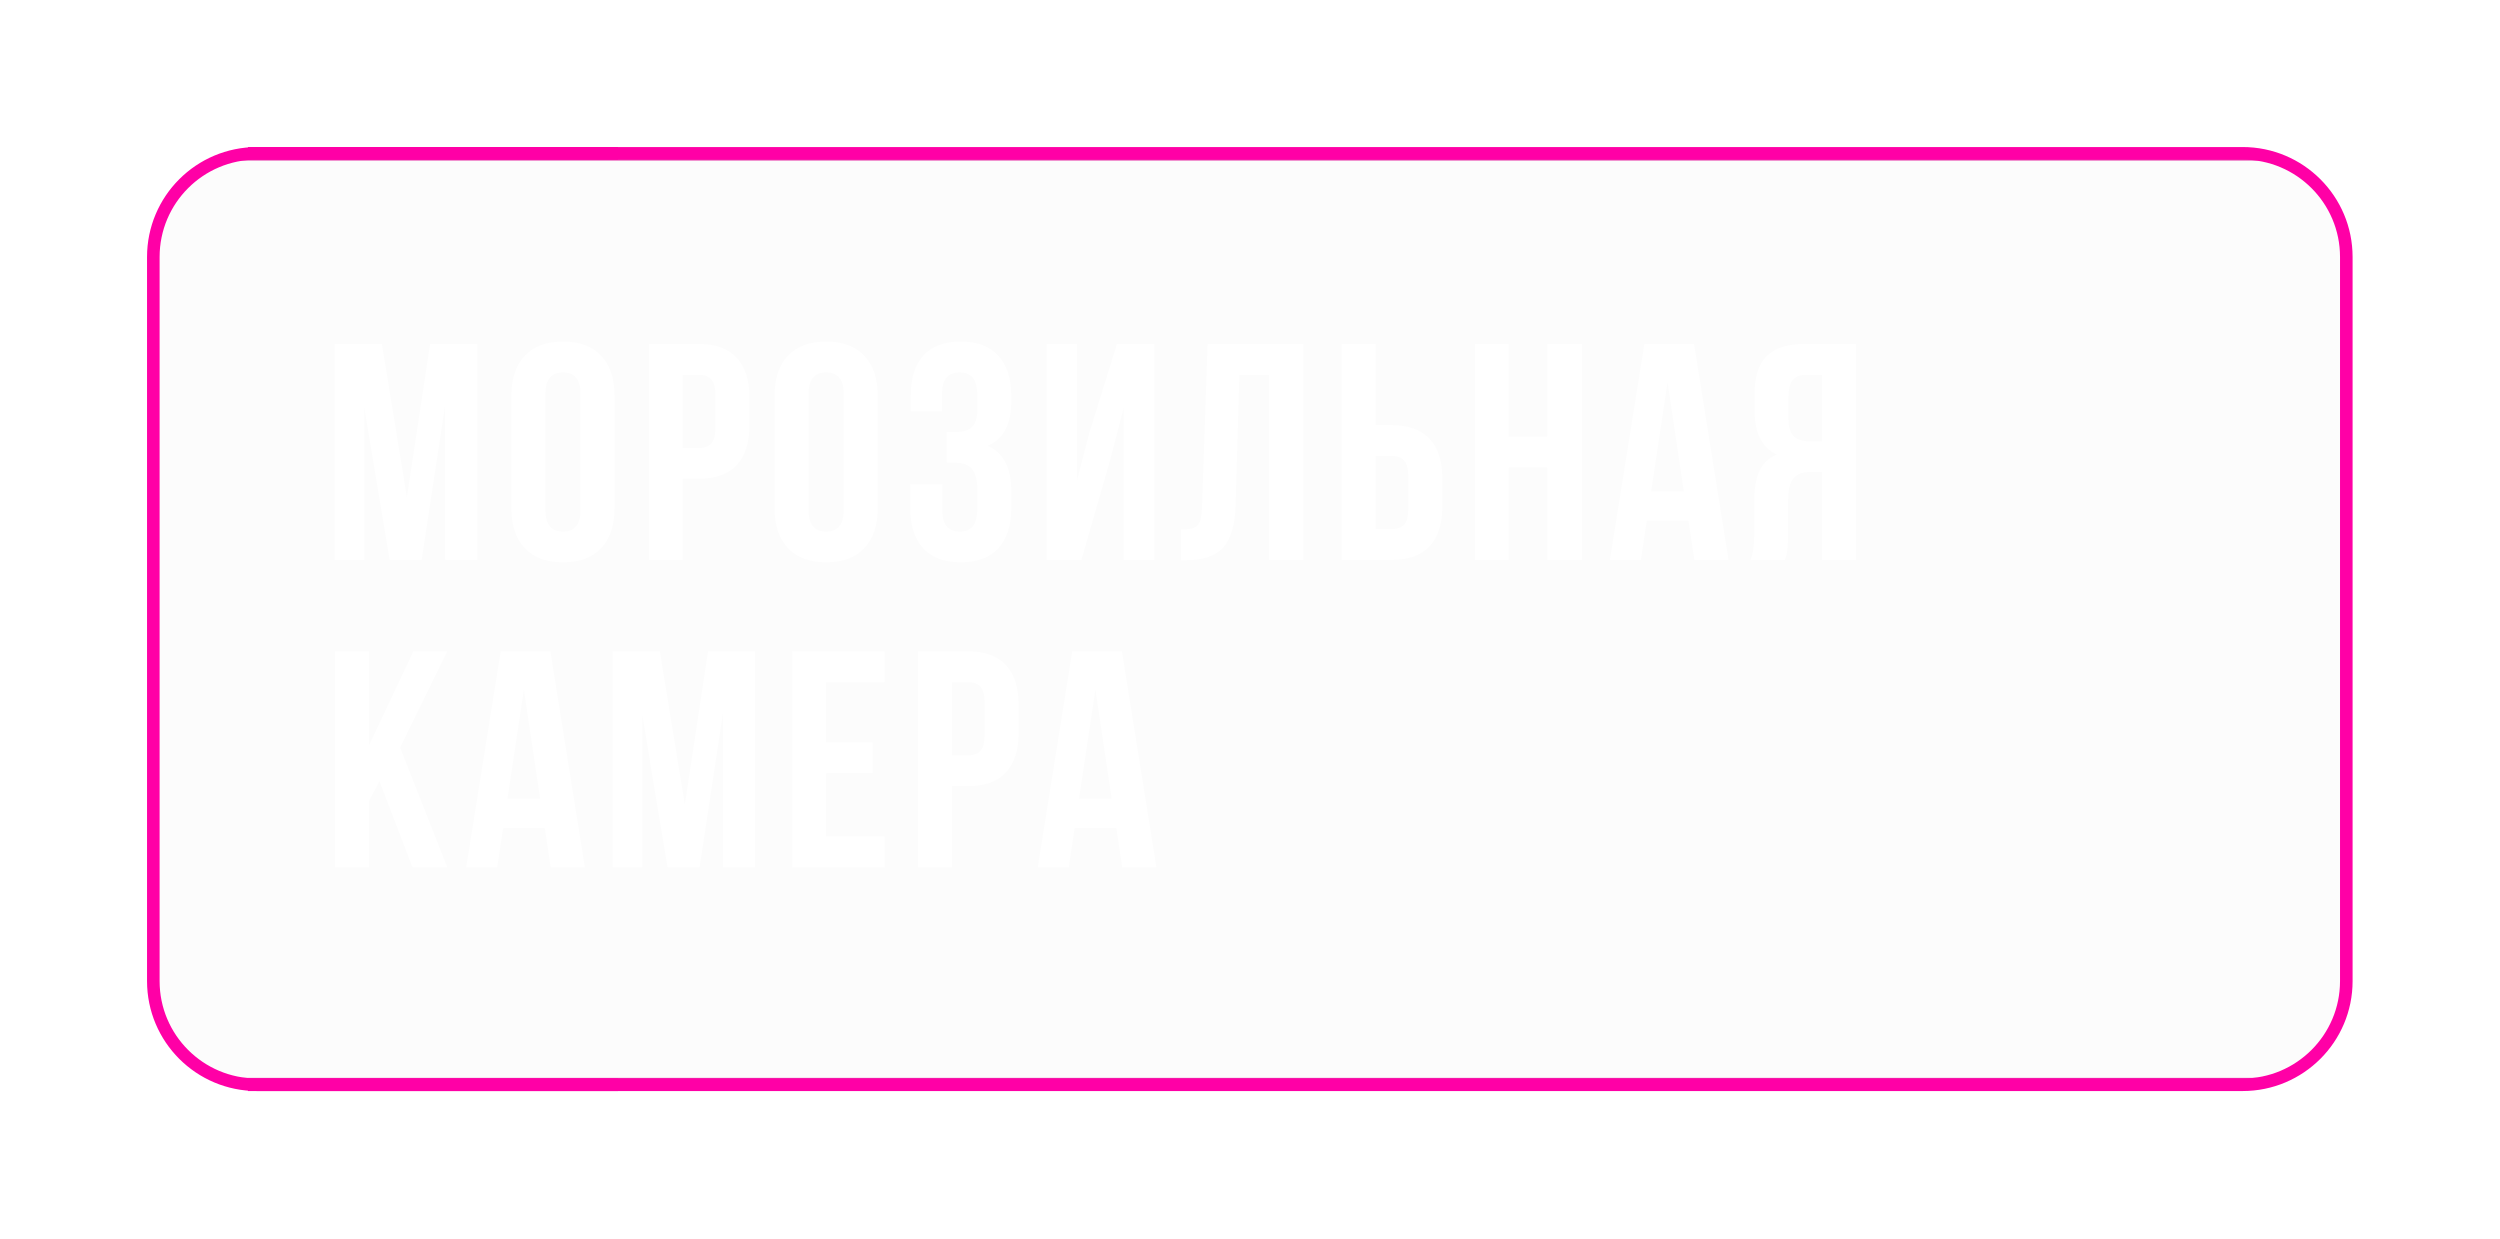 <?xml version="1.0" encoding="UTF-8"?> <svg xmlns="http://www.w3.org/2000/svg" width="1033" height="512" viewBox="0 0 1033 512" fill="none"><rect opacity="0.79" data-figma-bg-blur-radius="970.285" x="63.837" y="65.837" width="905.03" height="380.03" rx="33.475" fill="#DEDEDE" fill-opacity="0.11" stroke="#E30394" stroke-width="0.97"></rect><path d="M138.329 231.352V142.131H157.803L168.131 205.469L177.713 142.131H197.187V231.352H183.935V167.392L174.229 231.352H160.976L150.524 168.263V231.352H138.329ZM211.305 209.949V163.534C211.305 156.4 213.151 150.883 216.843 146.984C220.534 143.085 225.802 141.136 232.646 141.136C239.49 141.136 244.737 143.085 248.387 146.984C252.079 150.883 253.925 156.4 253.925 163.534V209.949C253.925 217.083 252.079 222.6 248.387 226.499C244.737 230.398 239.49 232.347 232.646 232.347C225.802 232.347 220.534 230.398 216.843 226.499C213.151 222.6 211.305 217.083 211.305 209.949ZM225.367 210.82C225.367 216.71 227.793 219.655 232.646 219.655C237.458 219.655 239.863 216.71 239.863 210.82V162.663C239.863 156.815 237.458 153.89 232.646 153.89C227.793 153.89 225.367 156.815 225.367 162.663V210.82ZM268.105 231.352V142.131H288.761C295.688 142.131 300.894 144.019 304.378 147.793C307.904 151.568 309.667 157.043 309.667 164.219V175.791C309.667 182.967 307.904 188.442 304.378 192.217C300.894 195.95 295.688 197.816 288.761 197.816H282.104V231.352H268.105ZM282.104 185.124H288.761C291.084 185.124 292.806 184.481 293.926 183.195C295.045 181.909 295.605 179.732 295.605 176.662V163.285C295.605 160.216 295.045 158.059 293.926 156.815C292.806 155.529 291.084 154.886 288.761 154.886H282.104V185.124ZM320.052 209.949V163.534C320.052 156.4 321.898 150.883 325.589 146.984C329.281 143.085 334.549 141.136 341.393 141.136C348.237 141.136 353.484 143.085 357.134 146.984C360.825 150.883 362.671 156.4 362.671 163.534V209.949C362.671 217.083 360.825 222.6 357.134 226.499C353.484 230.398 348.237 232.347 341.393 232.347C334.549 232.347 329.281 230.398 325.589 226.499C321.898 222.6 320.052 217.083 320.052 209.949ZM334.113 210.82C334.113 216.71 336.54 219.655 341.393 219.655C346.204 219.655 348.61 216.71 348.61 210.82V162.663C348.61 156.815 346.204 153.89 341.393 153.89C336.54 153.89 334.113 156.815 334.113 162.663V210.82ZM376.105 209.949V200.118H389.358V210.82C389.358 216.71 391.763 219.655 396.575 219.655C398.981 219.655 400.785 218.908 401.988 217.415C403.232 215.922 403.854 213.308 403.854 209.575V202.545C403.854 198.48 403.128 195.576 401.677 193.834C400.266 192.092 397.944 191.221 394.708 191.221H391.224V178.466H395.455C398.234 178.466 400.329 177.761 401.739 176.351C403.149 174.899 403.854 172.473 403.854 169.072V164.094C403.854 160.278 403.232 157.624 401.988 156.13C400.785 154.637 398.981 153.89 396.575 153.89C391.68 153.89 389.233 156.815 389.233 162.663V169.943H376.354V163.285C376.354 156.11 378.096 150.634 381.58 146.86C385.065 143.044 390.208 141.136 397.01 141.136C403.813 141.136 408.977 143.085 412.503 146.984C416.07 150.842 417.853 156.358 417.853 163.534V165.836C417.853 175.376 414.597 181.494 408.085 184.191C414.597 187.011 417.853 193.254 417.853 202.918V209.949C417.853 217.124 416.07 222.662 412.503 226.561C408.977 230.418 403.813 232.347 397.01 232.347C390.208 232.347 385.023 230.418 381.456 226.561C377.889 222.662 376.105 217.124 376.105 209.949ZM432.469 231.352V142.131H444.975V198.625L450.077 178.964L461.525 142.131H476.955V231.352H464.325V168.512L458.601 190.475L446.842 231.352H432.469ZM487.963 231.476V218.721C489.705 218.721 491.053 218.638 492.007 218.472C492.961 218.307 493.811 217.913 494.558 217.29C495.304 216.627 495.823 215.693 496.113 214.491C496.404 213.288 496.59 211.649 496.673 209.575L498.975 142.131H538.546V231.352H524.298V154.886H512.103L510.548 208.829C510.299 216.959 508.578 222.766 505.384 226.25C502.231 229.734 497.15 231.476 490.14 231.476H487.963ZM554.406 231.352V142.131H568.405V175.667H575.063C581.989 175.667 587.195 177.554 590.679 181.329C594.205 185.062 595.968 190.516 595.968 197.692V209.326C595.968 216.502 594.205 221.977 590.679 225.752C587.195 229.485 581.989 231.352 575.063 231.352H554.406ZM568.405 218.597H575.063C577.385 218.597 579.107 217.975 580.227 216.73C581.347 215.445 581.907 213.267 581.907 210.198V196.821C581.907 193.751 581.347 191.594 580.227 190.35C579.107 189.064 577.385 188.421 575.063 188.421H568.405V218.597ZM609.402 231.352V142.131H623.401V180.395H639.329V142.131H653.639V231.352H639.329V193.15H623.401V231.352H609.402ZM665.206 231.352L679.454 142.131H699.986L714.234 231.352H700.11L697.684 215.175H680.449L678.023 231.352H665.206ZM682.254 203.042H695.755L689.035 157.935L682.254 203.042ZM723.312 231.352C724.349 228.946 724.868 225.337 724.868 220.526V206.776C724.868 201.84 725.573 197.795 726.983 194.643C728.394 191.491 730.779 189.209 734.138 187.799C728.041 184.937 724.992 178.902 724.992 169.694V162.663C724.992 155.695 726.651 150.531 729.97 147.171C733.288 143.811 738.535 142.131 745.711 142.131H766.865V231.352H752.866V195.016H748.013C744.819 195.016 742.496 195.887 741.045 197.63C739.593 199.372 738.867 202.296 738.867 206.402V220.401C738.867 222.683 738.784 224.57 738.618 226.063C738.494 227.515 738.369 228.51 738.245 229.05C738.12 229.547 737.892 230.315 737.56 231.352H723.312ZM738.991 172.867C738.991 176.31 739.696 178.757 741.107 180.209C742.517 181.619 744.612 182.324 747.391 182.324H752.866V154.886H746.146C743.658 154.886 741.833 155.633 740.671 157.126C739.551 158.578 738.991 160.9 738.991 164.094V172.867ZM138.453 358.352V269.131H152.452V308.017L170.807 269.131H184.806L165.331 308.888L184.806 358.352H170.433L156.808 322.825L152.452 330.976V358.352H138.453ZM192.64 358.352L206.888 269.131H227.42L241.668 358.352H227.544L225.118 342.175H207.883L205.457 358.352H192.64ZM209.688 330.042H223.189L216.469 284.935L209.688 330.042ZM253.173 358.352V269.131H272.647L282.975 332.469L292.557 269.131H312.031V358.352H298.779V294.392L289.073 358.352H275.82L265.368 295.263V358.352H253.173ZM327.331 358.352V269.131H365.533V281.886H341.33V306.773H360.556V319.465H341.33V345.597H365.533V358.352H327.331ZM379.341 358.352V269.131H399.997C406.924 269.131 412.129 271.019 415.613 274.793C419.139 278.568 420.902 284.043 420.902 291.219V302.791C420.902 309.967 419.139 315.442 415.613 319.217C412.129 322.95 406.924 324.816 399.997 324.816H393.34V358.352H379.341ZM393.34 312.124H399.997C402.32 312.124 404.041 311.481 405.161 310.195C406.281 308.909 406.841 306.732 406.841 303.662V290.285C406.841 287.216 406.281 285.059 405.161 283.815C404.041 282.529 402.32 281.886 399.997 281.886H393.34V312.124ZM428.799 358.352L443.047 269.131H463.578L477.826 358.352H463.703L461.276 342.175H444.042L441.616 358.352H428.799ZM445.846 330.042H459.348L452.628 284.935L445.846 330.042Z" fill="white"></path><g filter="url(#filter1_d_3932_405)"><path d="M255.353 63.352H106.192C82.532 63.352 63.352 82.532 63.352 106.192V405.384C63.352 429.043 82.532 448.224 106.192 448.224H255.353" stroke="#FF00A6" stroke-width="5.193"></path></g><g filter="url(#filter2_d_3932_405)"><path d="M102.447 63.352H926.655C950.315 63.352 969.495 82.532 969.495 106.192V405.384C969.495 429.043 950.315 448.224 926.655 448.224H102.447" stroke="#FF00A6" stroke-width="5.193"></path></g><defs><clipPath id="bgblur_0_3932_405_clip_path" transform="translate(906.933 904.933)"><rect x="63.837" y="65.837" width="905.03" height="380.03" rx="33.475"></rect></clipPath><filter id="filter1_d_3932_405" x="0" y="0" width="316.108" height="511.575" filterUnits="userSpaceOnUse" color-interpolation-filters="sRGB"><feFlood flood-opacity="0" result="BackgroundImageFix"></feFlood><feColorMatrix in="SourceAlpha" type="matrix" values="0 0 0 0 0 0 0 0 0 0 0 0 0 0 0 0 0 0 127 0" result="hardAlpha"></feColorMatrix><feOffset></feOffset><feGaussianBlur stdDeviation="30.378"></feGaussianBlur><feColorMatrix type="matrix" values="0 0 0 0 0.89 0 0 0 0 0.012 0 0 0 0 0.58 0 0 0 1 0"></feColorMatrix><feBlend mode="normal" in2="BackgroundImageFix" result="effect1_dropShadow_3932_405"></feBlend><feBlend mode="normal" in="SourceGraphic" in2="effect1_dropShadow_3932_405" result="shape"></feBlend></filter><filter id="filter2_d_3932_405" x="41.692" y="0" width="991.154" height="511.575" filterUnits="userSpaceOnUse" color-interpolation-filters="sRGB"><feFlood flood-opacity="0" result="BackgroundImageFix"></feFlood><feColorMatrix in="SourceAlpha" type="matrix" values="0 0 0 0 0 0 0 0 0 0 0 0 0 0 0 0 0 0 127 0" result="hardAlpha"></feColorMatrix><feOffset></feOffset><feGaussianBlur stdDeviation="30.378"></feGaussianBlur><feColorMatrix type="matrix" values="0 0 0 0 0.89 0 0 0 0 0.012 0 0 0 0 0.58 0 0 0 1 0"></feColorMatrix><feBlend mode="normal" in2="BackgroundImageFix" result="effect1_dropShadow_3932_405"></feBlend><feBlend mode="normal" in="SourceGraphic" in2="effect1_dropShadow_3932_405" result="shape"></feBlend></filter></defs></svg> 